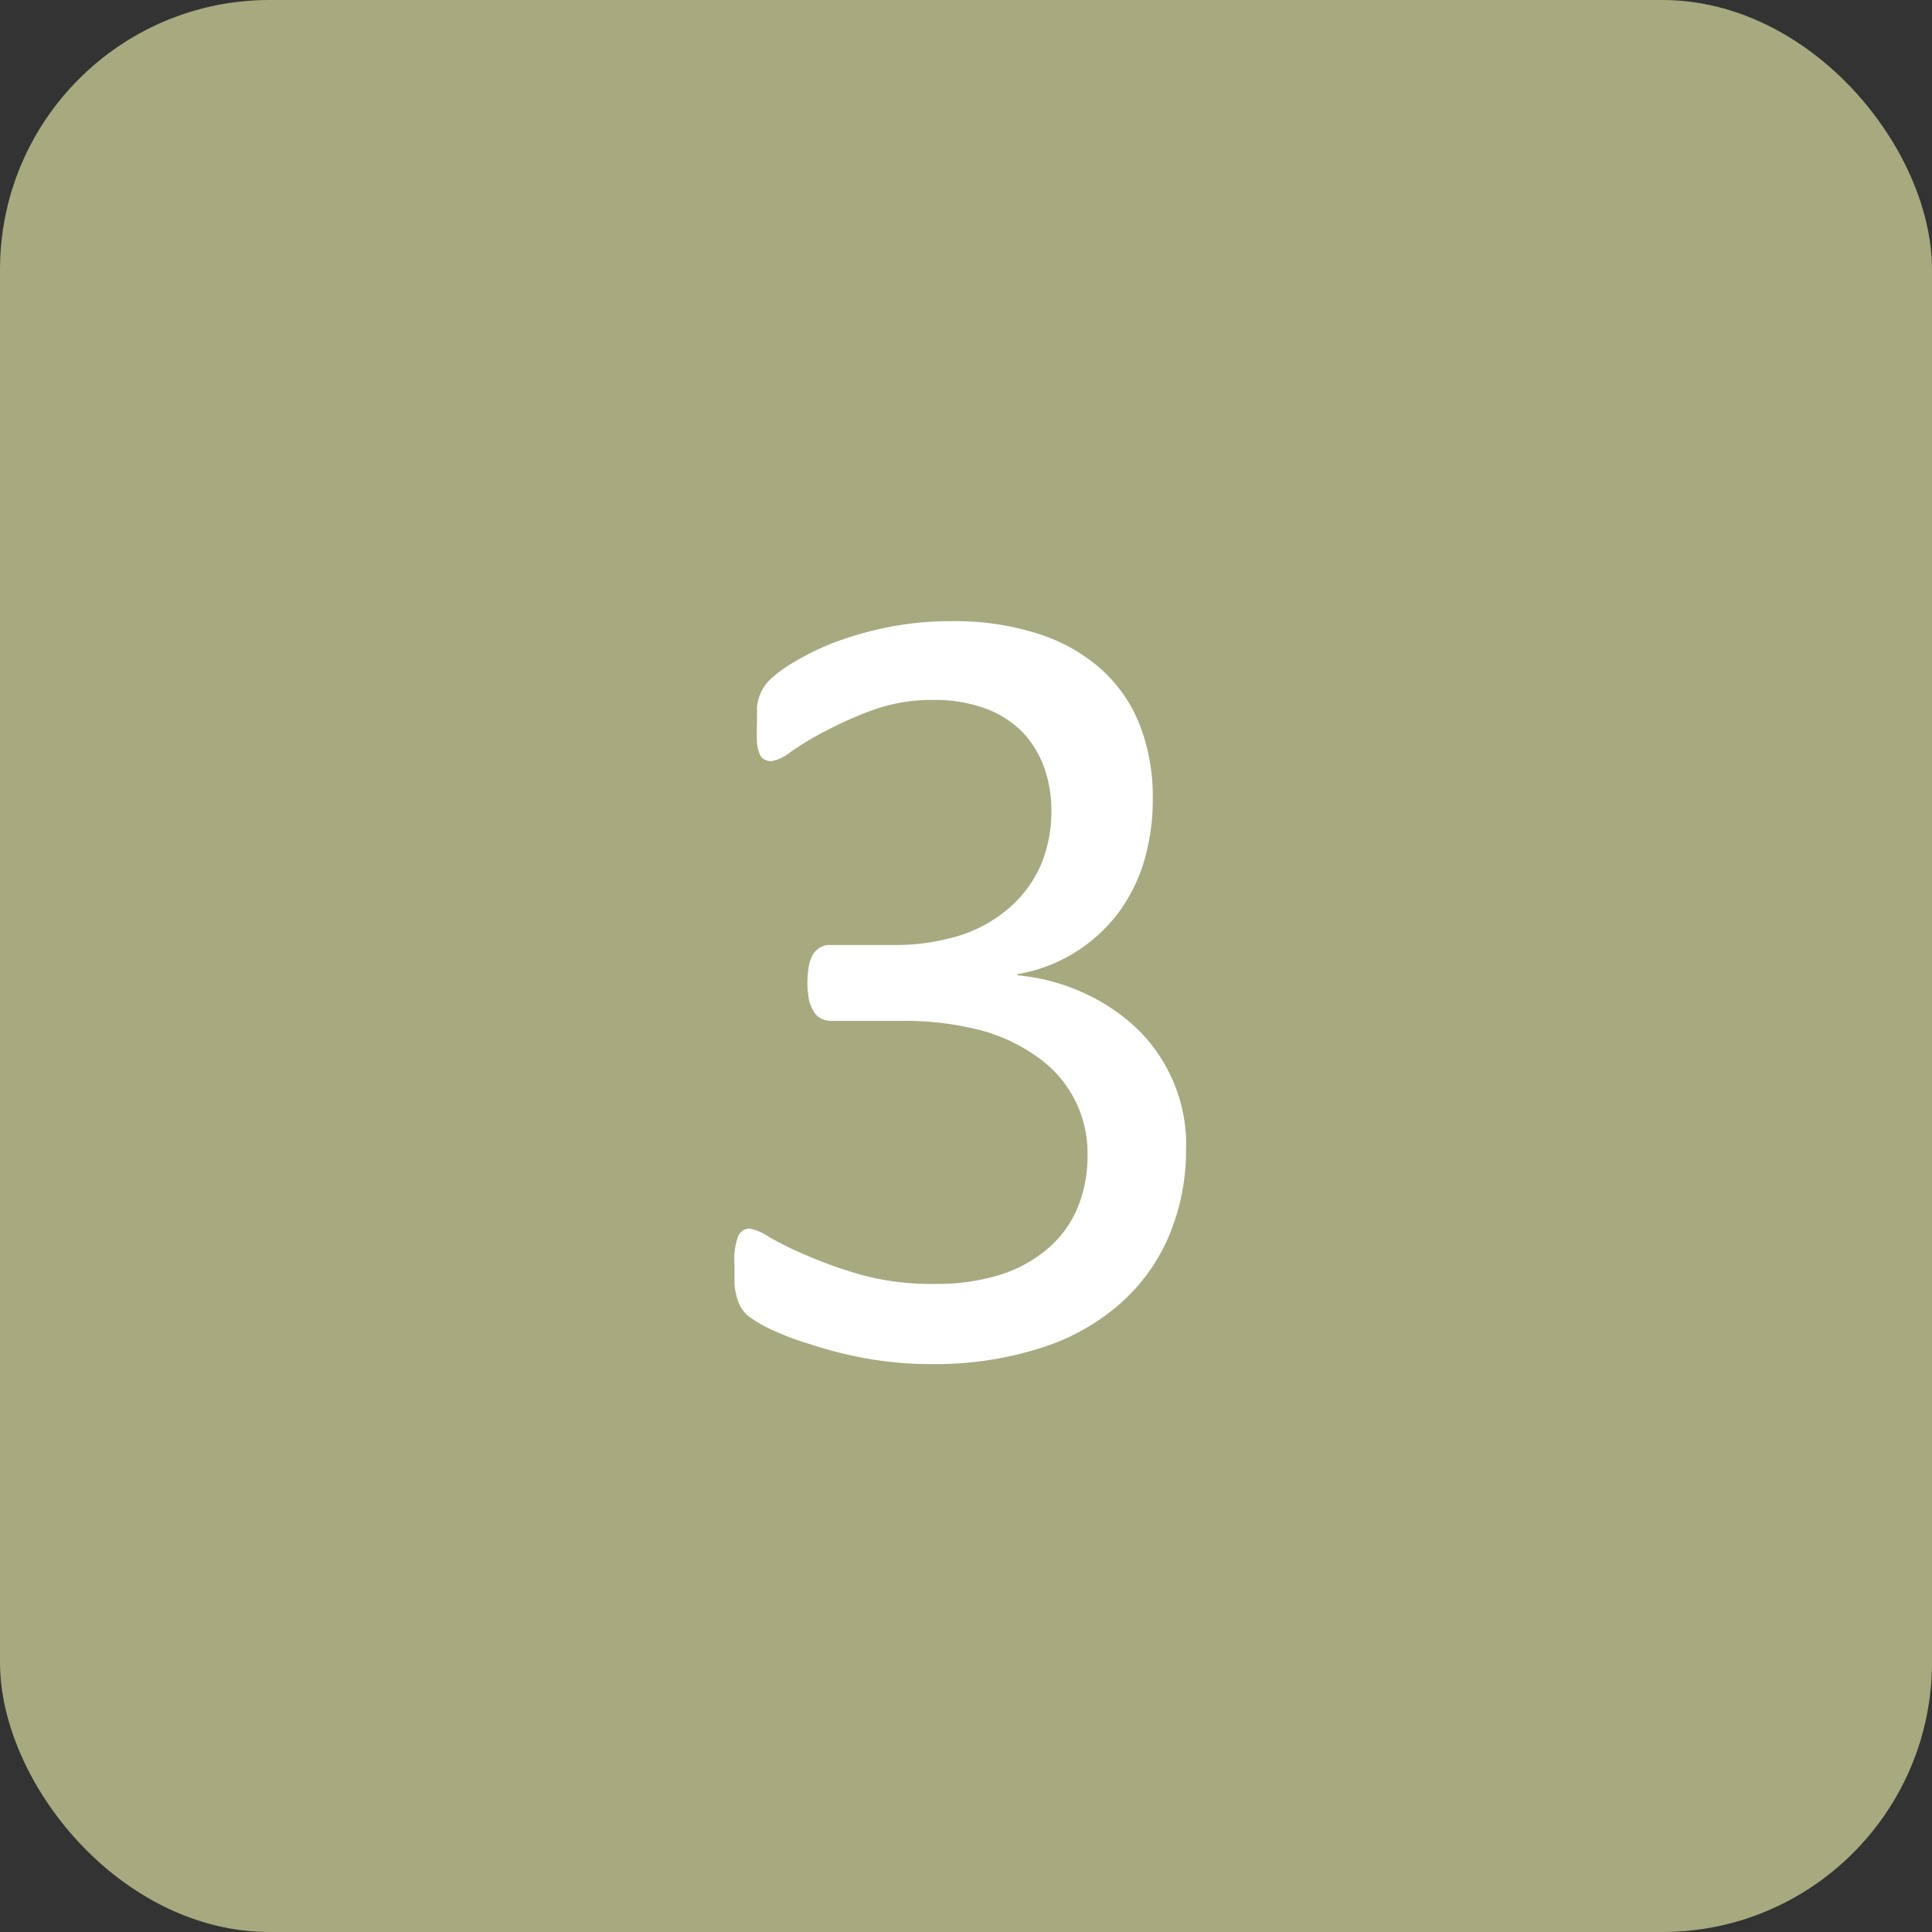 <svg xmlns="http://www.w3.org/2000/svg" viewBox="0 0 121.89 121.89"><rect x="0" y="0" width="121.89" height="121.89" fill="#333333" stroke="none"/><defs><style>.cls-1{fill:#a7a97f;}.cls-2{fill:#fff;}</style></defs><g id="Layer_2" data-name="Layer 2"><g id="Ebene_2" data-name="Ebene 2"><rect class="cls-1" width="121.89" height="121.89" rx="17.01"/><path class="cls-2" d="M74.83,72.35A14,14,0,0,1,73.74,78a11.94,11.94,0,0,1-3.13,4.3,13.9,13.9,0,0,1-5,2.76,21.79,21.79,0,0,1-6.75,1,23.13,23.13,0,0,1-4.28-.37A26.35,26.35,0,0,1,51,84.77a16.93,16.93,0,0,1-2.57-1,7.61,7.61,0,0,1-1.28-.79,2.4,2.4,0,0,1-.4-.49,2.78,2.78,0,0,1-.25-.6,5.31,5.31,0,0,1-.16-.86c0-.34,0-.76,0-1.25A4.22,4.22,0,0,1,46.57,78a.78.78,0,0,1,.72-.49,3.47,3.47,0,0,1,1.28.56A21.8,21.8,0,0,0,51,79.25a26.92,26.92,0,0,0,3.49,1.22A16.7,16.7,0,0,0,59,81a13.21,13.21,0,0,0,4.18-.6,8.55,8.55,0,0,0,3-1.69A6.84,6.84,0,0,0,68,76.16a8.47,8.47,0,0,0,.61-3.25,7.35,7.35,0,0,0-3.06-6.15A11,11,0,0,0,61.87,65a19,19,0,0,0-5-.59H52.41a1.39,1.39,0,0,1-.56-.13,1.11,1.11,0,0,1-.47-.4,2.69,2.69,0,0,1-.33-.74,6.08,6.08,0,0,1,0-2.3,2,2,0,0,1,.3-.71,1.3,1.3,0,0,1,.44-.38,1.13,1.13,0,0,1,.56-.13h4a13.77,13.77,0,0,0,4.17-.59,8.87,8.87,0,0,0,3.13-1.73,7.63,7.63,0,0,0,2-2.69,8.69,8.69,0,0,0,.68-3.49,8,8,0,0,0-.45-2.69,6.41,6.41,0,0,0-1.37-2.24,6.32,6.32,0,0,0-2.34-1.49,9.26,9.26,0,0,0-3.29-.54,10.91,10.91,0,0,0-3.74.61,23.66,23.66,0,0,0-3,1.32,20.67,20.67,0,0,0-2.22,1.32,2.84,2.84,0,0,1-1.23.61,1,1,0,0,1-.44-.09.65.65,0,0,1-.32-.35,2.31,2.31,0,0,1-.17-.74,10.55,10.55,0,0,1,0-1.24c0-.36,0-.67,0-.94a2.8,2.8,0,0,1,.14-.7,2.69,2.69,0,0,1,.25-.54,2.65,2.65,0,0,1,.47-.58,7.9,7.9,0,0,1,1.36-1,17.22,17.22,0,0,1,2.51-1.25,21.32,21.32,0,0,1,3.44-1A20.1,20.1,0,0,1,60,39.19a17.26,17.26,0,0,1,5.55.81,11,11,0,0,1,4,2.29,9.22,9.22,0,0,1,2.39,3.53,12.53,12.53,0,0,1,.79,4.55,13.79,13.79,0,0,1-.56,4,10.48,10.48,0,0,1-1.65,3.27,10.08,10.08,0,0,1-6.33,3.82v.07a13,13,0,0,1,4.31,1.17A12.24,12.24,0,0,1,71.84,65a10.25,10.25,0,0,1,3,7.32Z"/></g></g></svg>